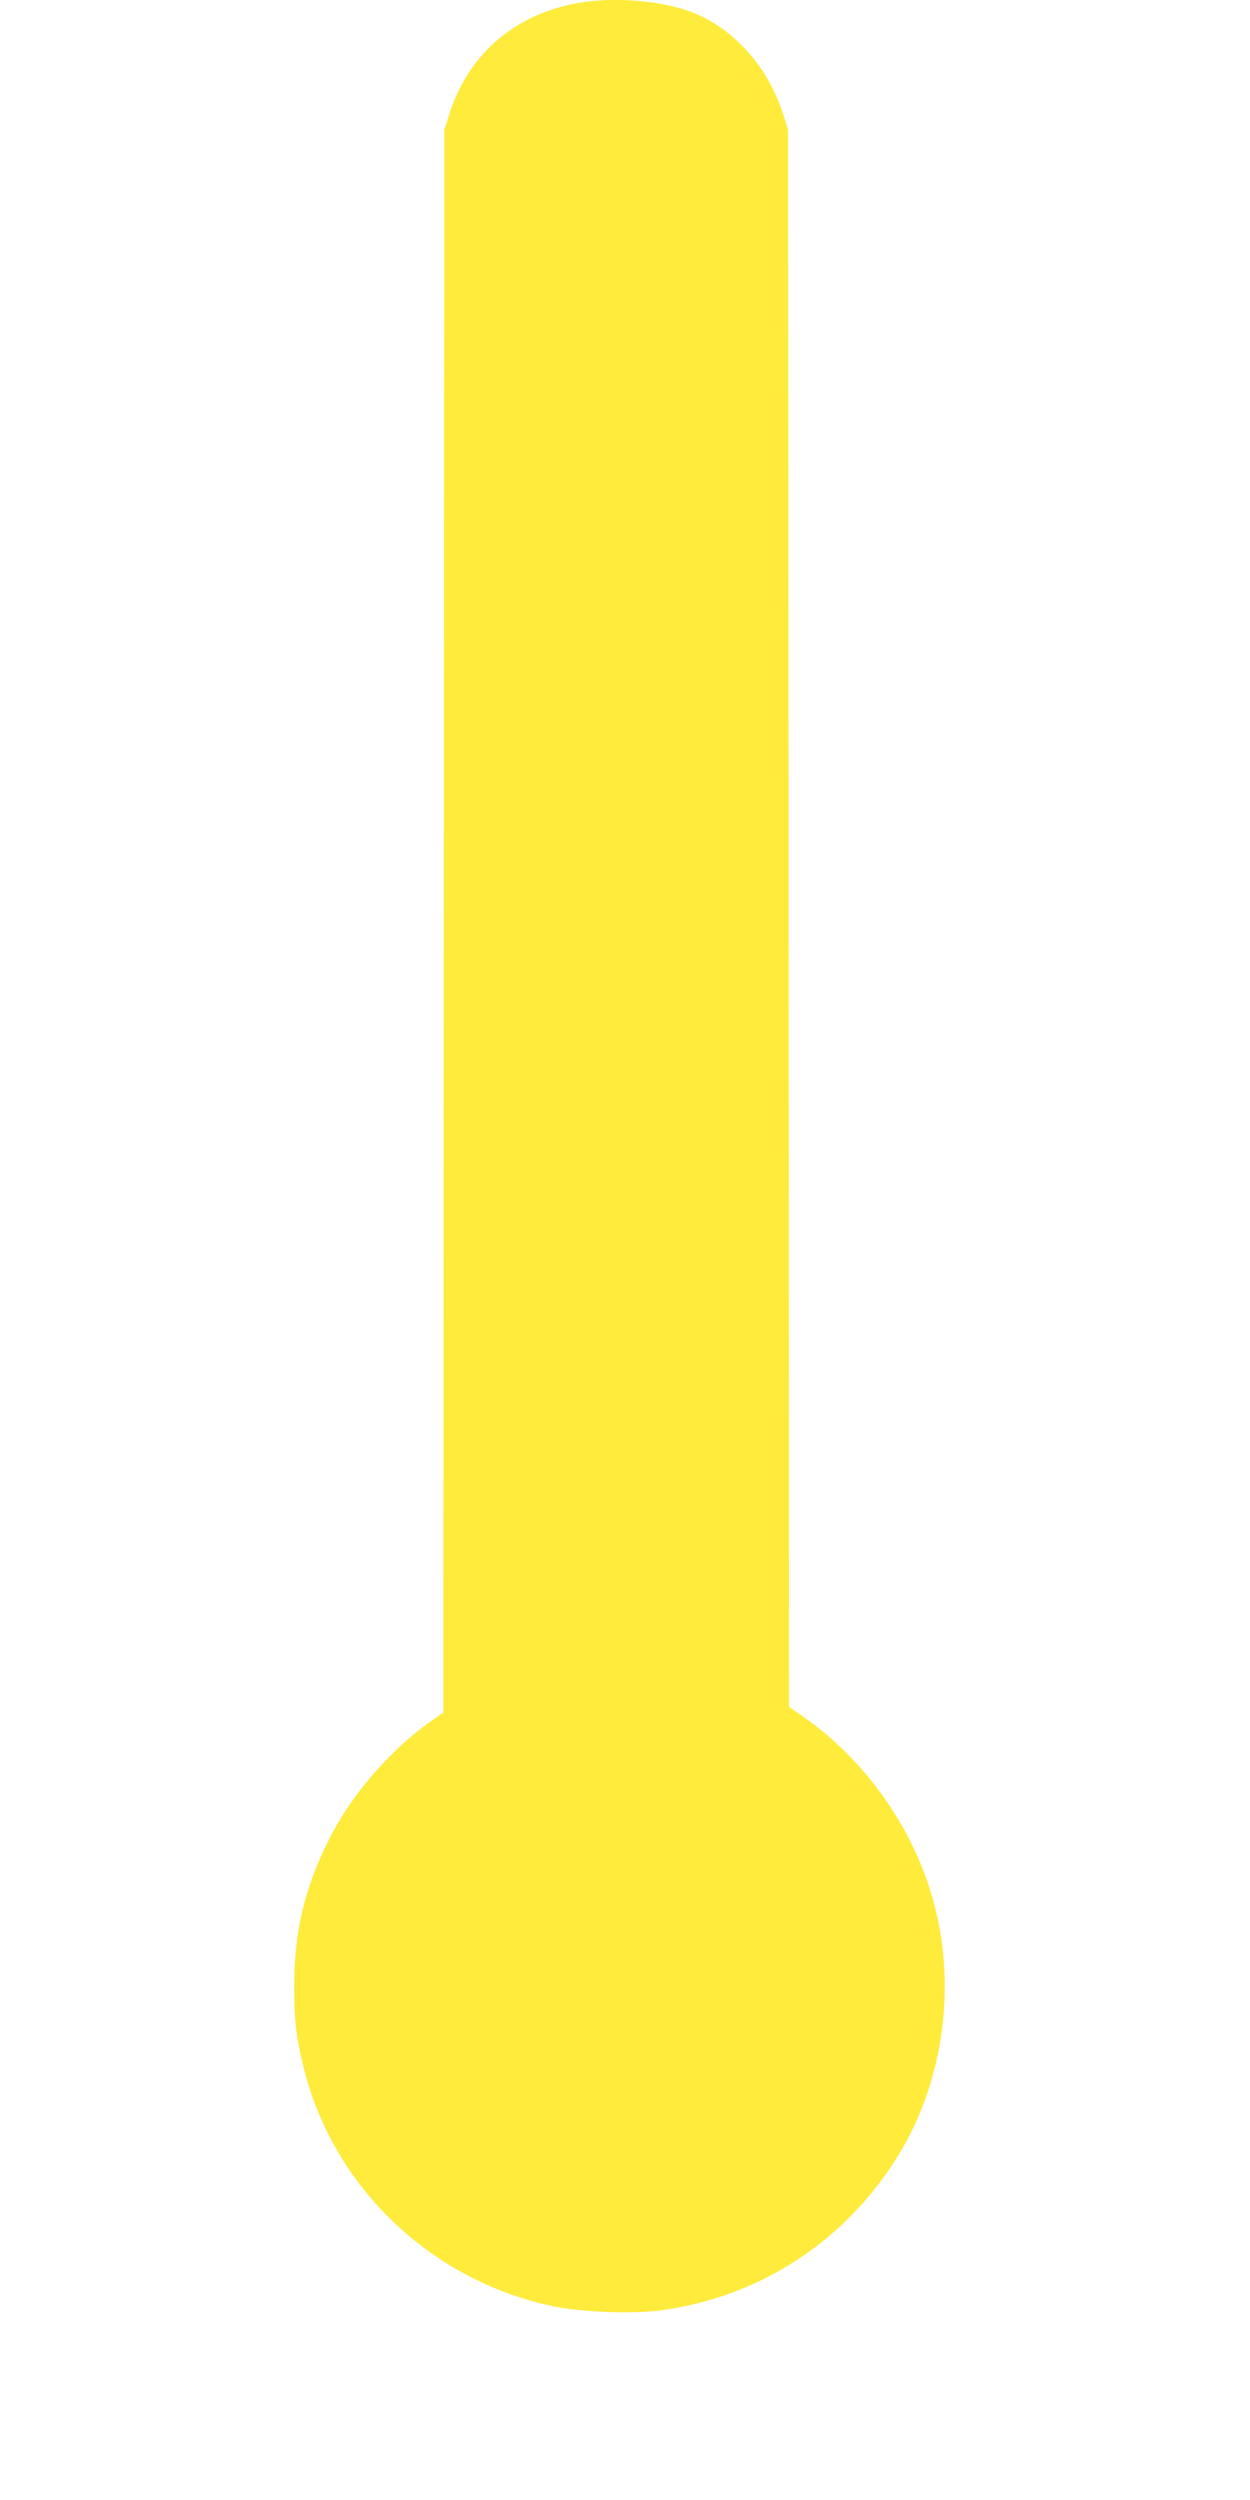 <?xml version="1.0" standalone="no"?>
<!DOCTYPE svg PUBLIC "-//W3C//DTD SVG 20010904//EN"
 "http://www.w3.org/TR/2001/REC-SVG-20010904/DTD/svg10.dtd">
<svg version="1.0" xmlns="http://www.w3.org/2000/svg"
 width="640pt" height="1280pt" viewBox="0 0 640 1280"
 preserveAspectRatio="xMidYMid meet">
<g transform="translate(0,1280) scale(0.1,-0.1)"
fill="#ffeb3b" stroke="none">
<path d="M2925 12778 c-311 -67 -534 -270 -627 -570 l-23 -73 -3 -4052 -2
-4051 -68 -48 c-217 -156 -407 -378 -524 -615 -121 -244 -172 -467 -172 -744
0 -170 11 -261 50 -416 153 -615 661 -1094 1291 -1220 137 -27 383 -36 520
-20 516 64 965 355 1238 805 211 348 284 797 195 1207 -87 404 -341 785 -681
1025 l-79 55 -2 4037 -3 4037 -23 73 c-75 243 -250 442 -463 527 -168 66 -432
85 -624 43z"/>
</g>
</svg>
